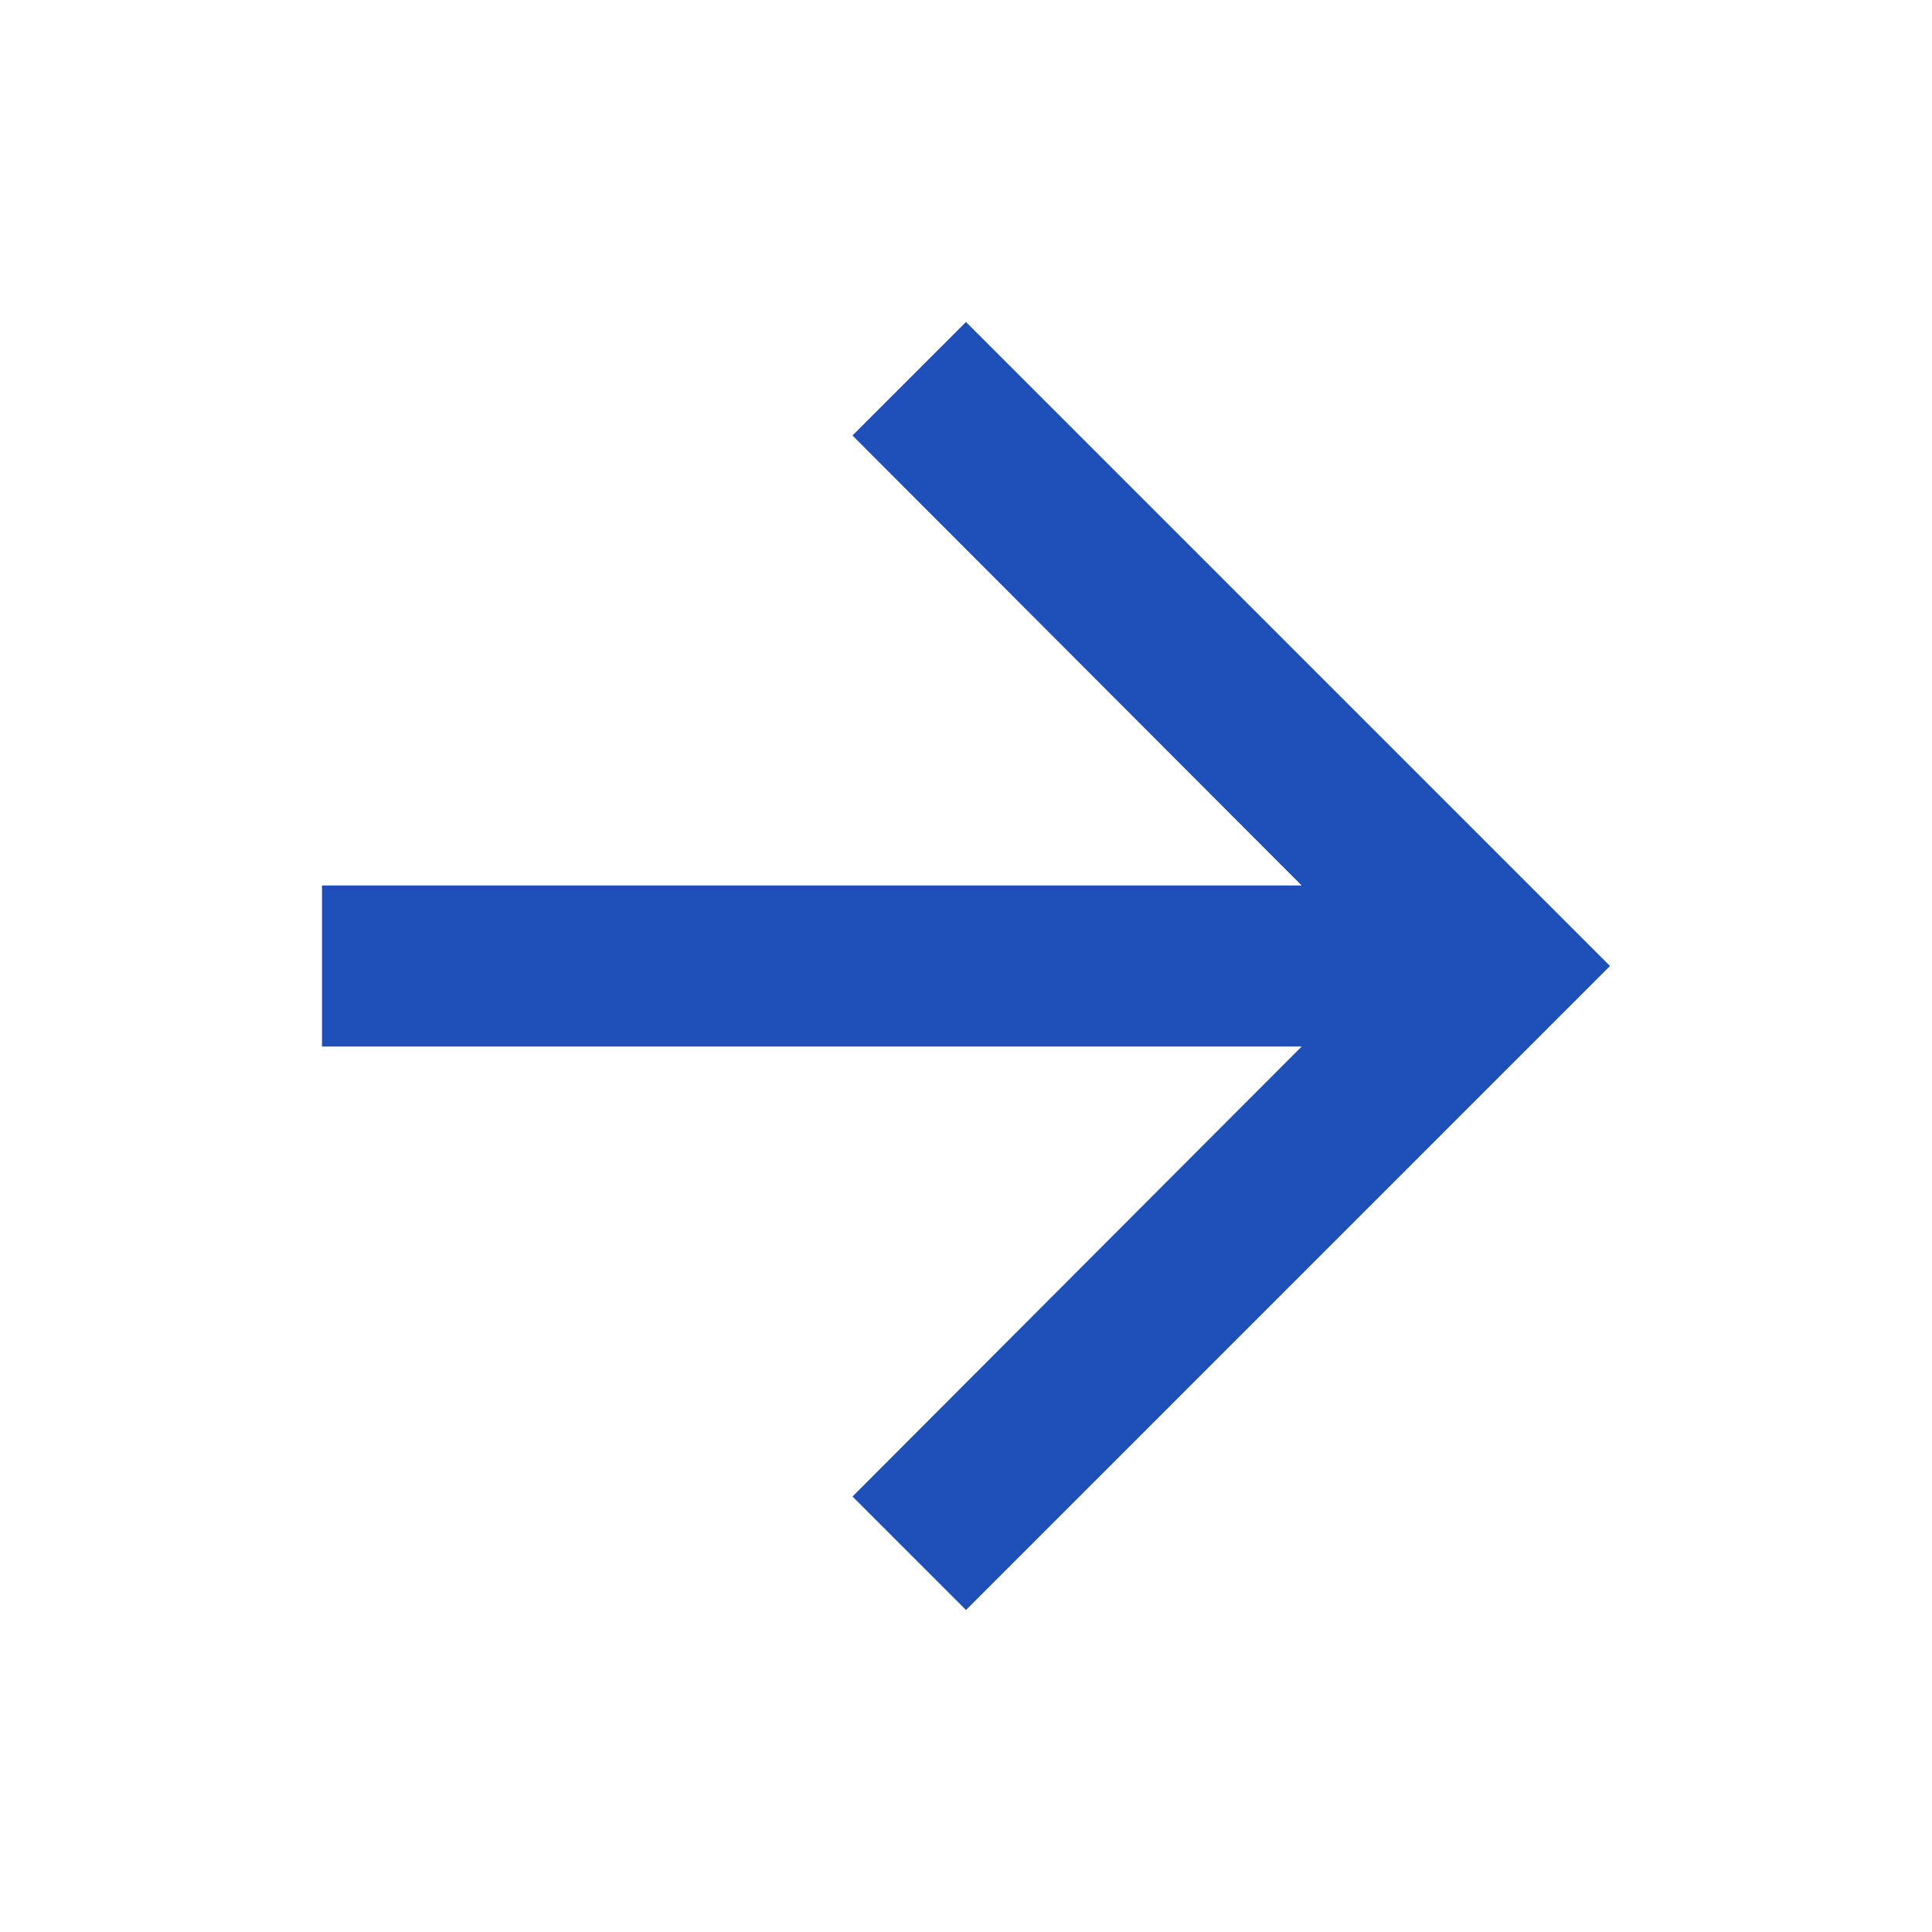 <svg width="24" height="24" viewBox="0 0 24 24" fill="none" xmlns="http://www.w3.org/2000/svg">
<g clip-path="url(#clip0_8436_470)">
<path d="M12 4L10.59 5.41L16.17 11H4V13H16.17L10.59 18.59L12 20L20 12L12 4Z" fill="#1F50B9"/>
</g>
<defs>
<clipPath id="clip0_8436_470">
<rect width="24" height="24" fill="white"/>
</clipPath>
</defs>
</svg>
